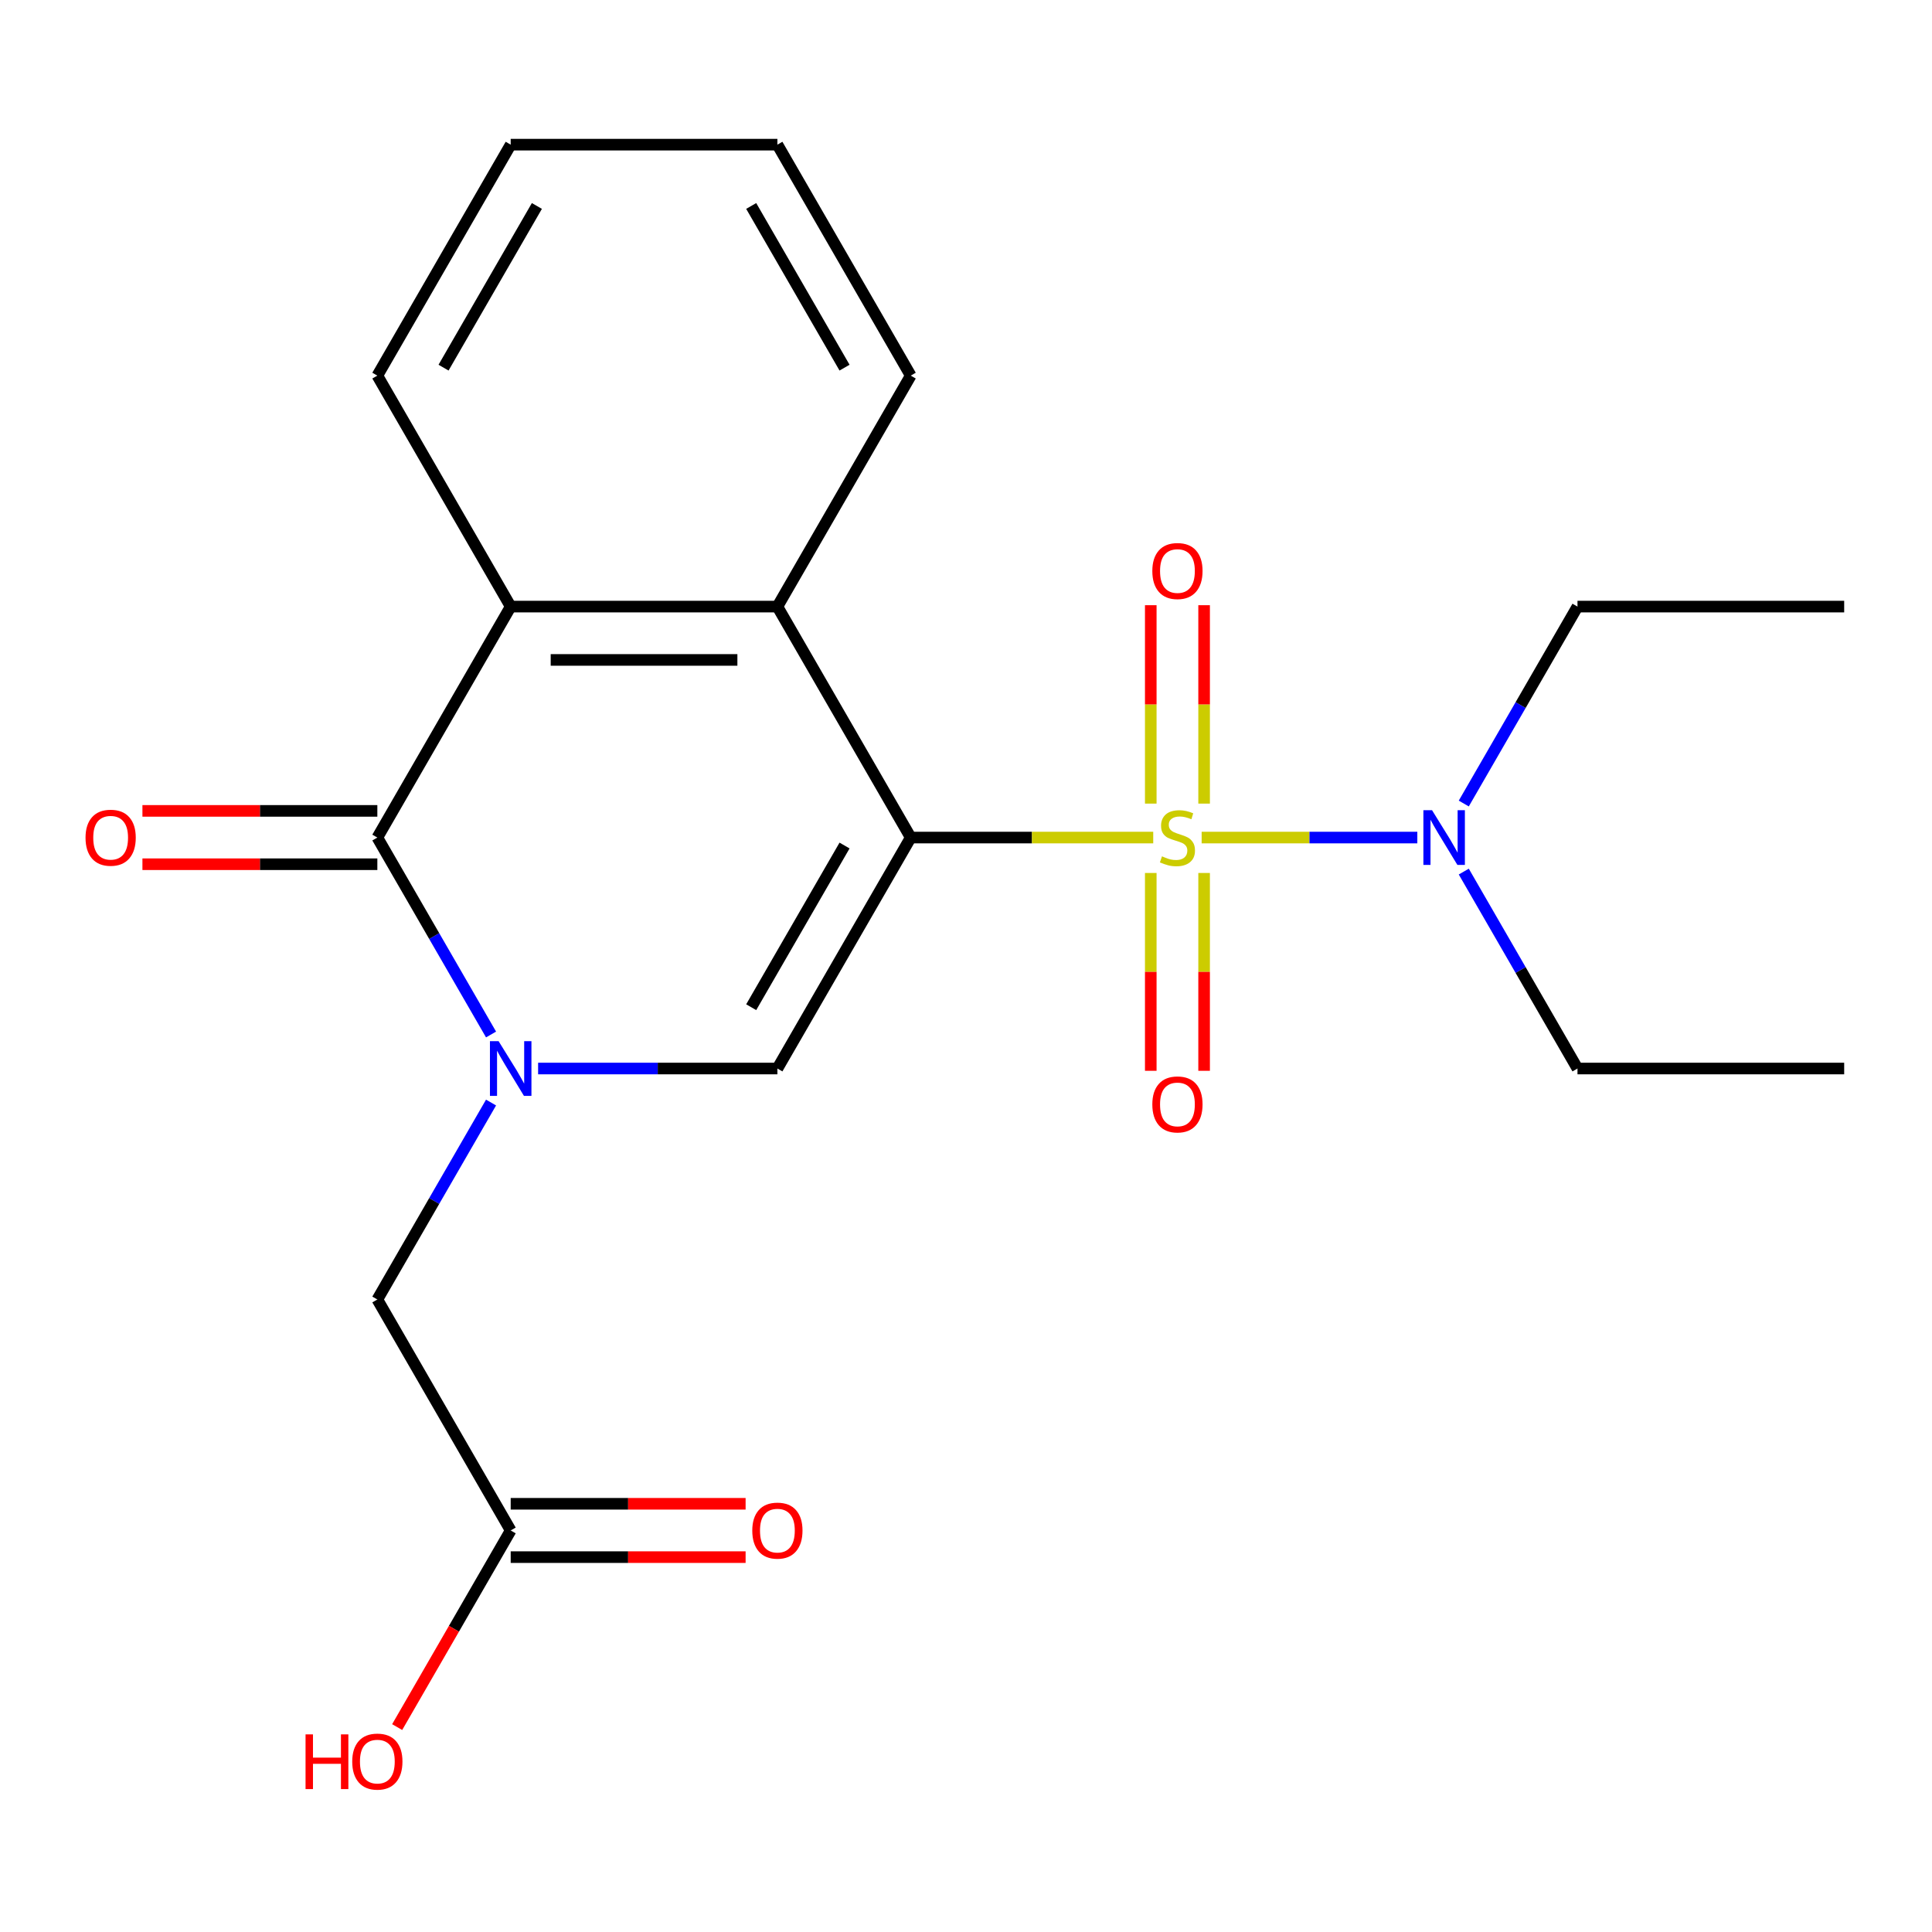 <?xml version='1.0' encoding='iso-8859-1'?>
<svg version='1.1' baseProfile='full'
              xmlns='http://www.w3.org/2000/svg'
                      xmlns:rdkit='http://www.rdkit.org/xml'
                      xmlns:xlink='http://www.w3.org/1999/xlink'
                  xml:space='preserve'
width='1000px' height='1000px' viewBox='0 0 1000 1000'>
<!-- END OF HEADER -->
<rect style='opacity:1.0;fill:#FFFFFF;stroke:none' width='1000' height='1000' x='0' y='0'> </rect>
<path class='bond-0' d='M 471.398,433.518 L 534.153,433.518' style='fill:none;fill-rule:evenodd;stroke:#000000;stroke-width:6px;stroke-linecap:butt;stroke-linejoin:miter;stroke-opacity:1' />
<path class='bond-0' d='M 534.153,433.518 L 596.909,433.518' style='fill:none;fill-rule:evenodd;stroke:#CCCC00;stroke-width:6px;stroke-linecap:butt;stroke-linejoin:miter;stroke-opacity:1' />
<path class='bond-2' d='M 471.398,433.518 L 402.376,553.066' style='fill:none;fill-rule:evenodd;stroke:#000000;stroke-width:6px;stroke-linecap:butt;stroke-linejoin:miter;stroke-opacity:1' />
<path class='bond-2' d='M 437.135,437.646 L 388.82,521.33' style='fill:none;fill-rule:evenodd;stroke:#000000;stroke-width:6px;stroke-linecap:butt;stroke-linejoin:miter;stroke-opacity:1' />
<path class='bond-4' d='M 471.398,433.518 L 402.376,313.97' style='fill:none;fill-rule:evenodd;stroke:#000000;stroke-width:6px;stroke-linecap:butt;stroke-linejoin:miter;stroke-opacity:1' />
<path class='bond-6' d='M 621.971,433.518 L 677.788,433.518' style='fill:none;fill-rule:evenodd;stroke:#CCCC00;stroke-width:6px;stroke-linecap:butt;stroke-linejoin:miter;stroke-opacity:1' />
<path class='bond-6' d='M 677.788,433.518 L 733.604,433.518' style='fill:none;fill-rule:evenodd;stroke:#0000FF;stroke-width:6px;stroke-linecap:butt;stroke-linejoin:miter;stroke-opacity:1' />
<path class='bond-8' d='M 595.636,451.849 L 595.636,503.048' style='fill:none;fill-rule:evenodd;stroke:#CCCC00;stroke-width:6px;stroke-linecap:butt;stroke-linejoin:miter;stroke-opacity:1' />
<path class='bond-8' d='M 595.636,503.048 L 595.636,554.247' style='fill:none;fill-rule:evenodd;stroke:#FF0000;stroke-width:6px;stroke-linecap:butt;stroke-linejoin:miter;stroke-opacity:1' />
<path class='bond-8' d='M 623.244,451.849 L 623.244,503.048' style='fill:none;fill-rule:evenodd;stroke:#CCCC00;stroke-width:6px;stroke-linecap:butt;stroke-linejoin:miter;stroke-opacity:1' />
<path class='bond-8' d='M 623.244,503.048 L 623.244,554.247' style='fill:none;fill-rule:evenodd;stroke:#FF0000;stroke-width:6px;stroke-linecap:butt;stroke-linejoin:miter;stroke-opacity:1' />
<path class='bond-9' d='M 623.244,415.947 L 623.244,364.597' style='fill:none;fill-rule:evenodd;stroke:#CCCC00;stroke-width:6px;stroke-linecap:butt;stroke-linejoin:miter;stroke-opacity:1' />
<path class='bond-9' d='M 623.244,364.597 L 623.244,313.247' style='fill:none;fill-rule:evenodd;stroke:#FF0000;stroke-width:6px;stroke-linecap:butt;stroke-linejoin:miter;stroke-opacity:1' />
<path class='bond-9' d='M 595.636,415.947 L 595.636,364.597' style='fill:none;fill-rule:evenodd;stroke:#CCCC00;stroke-width:6px;stroke-linecap:butt;stroke-linejoin:miter;stroke-opacity:1' />
<path class='bond-9' d='M 595.636,364.597 L 595.636,313.247' style='fill:none;fill-rule:evenodd;stroke:#FF0000;stroke-width:6px;stroke-linecap:butt;stroke-linejoin:miter;stroke-opacity:1' />
<path class='bond-1' d='M 278.525,553.066 L 340.451,553.066' style='fill:none;fill-rule:evenodd;stroke:#0000FF;stroke-width:6px;stroke-linecap:butt;stroke-linejoin:miter;stroke-opacity:1' />
<path class='bond-1' d='M 340.451,553.066 L 402.376,553.066' style='fill:none;fill-rule:evenodd;stroke:#000000;stroke-width:6px;stroke-linecap:butt;stroke-linejoin:miter;stroke-opacity:1' />
<path class='bond-7' d='M 254.166,570.677 L 224.74,621.646' style='fill:none;fill-rule:evenodd;stroke:#0000FF;stroke-width:6px;stroke-linecap:butt;stroke-linejoin:miter;stroke-opacity:1' />
<path class='bond-7' d='M 224.74,621.646 L 195.313,672.614' style='fill:none;fill-rule:evenodd;stroke:#000000;stroke-width:6px;stroke-linecap:butt;stroke-linejoin:miter;stroke-opacity:1' />
<path class='bond-22' d='M 254.166,535.455 L 224.74,484.486' style='fill:none;fill-rule:evenodd;stroke:#0000FF;stroke-width:6px;stroke-linecap:butt;stroke-linejoin:miter;stroke-opacity:1' />
<path class='bond-22' d='M 224.74,484.486 L 195.313,433.518' style='fill:none;fill-rule:evenodd;stroke:#000000;stroke-width:6px;stroke-linecap:butt;stroke-linejoin:miter;stroke-opacity:1' />
<path class='bond-3' d='M 195.313,433.518 L 264.334,313.97' style='fill:none;fill-rule:evenodd;stroke:#000000;stroke-width:6px;stroke-linecap:butt;stroke-linejoin:miter;stroke-opacity:1' />
<path class='bond-11' d='M 195.313,419.714 L 134.517,419.714' style='fill:none;fill-rule:evenodd;stroke:#000000;stroke-width:6px;stroke-linecap:butt;stroke-linejoin:miter;stroke-opacity:1' />
<path class='bond-11' d='M 134.517,419.714 L 73.722,419.714' style='fill:none;fill-rule:evenodd;stroke:#FF0000;stroke-width:6px;stroke-linecap:butt;stroke-linejoin:miter;stroke-opacity:1' />
<path class='bond-11' d='M 195.313,447.322 L 134.517,447.322' style='fill:none;fill-rule:evenodd;stroke:#000000;stroke-width:6px;stroke-linecap:butt;stroke-linejoin:miter;stroke-opacity:1' />
<path class='bond-11' d='M 134.517,447.322 L 73.722,447.322' style='fill:none;fill-rule:evenodd;stroke:#FF0000;stroke-width:6px;stroke-linecap:butt;stroke-linejoin:miter;stroke-opacity:1' />
<path class='bond-5' d='M 402.376,313.97 L 264.334,313.97' style='fill:none;fill-rule:evenodd;stroke:#000000;stroke-width:6px;stroke-linecap:butt;stroke-linejoin:miter;stroke-opacity:1' />
<path class='bond-5' d='M 381.67,341.578 L 285.04,341.578' style='fill:none;fill-rule:evenodd;stroke:#000000;stroke-width:6px;stroke-linecap:butt;stroke-linejoin:miter;stroke-opacity:1' />
<path class='bond-14' d='M 402.376,313.97 L 471.398,194.422' style='fill:none;fill-rule:evenodd;stroke:#000000;stroke-width:6px;stroke-linecap:butt;stroke-linejoin:miter;stroke-opacity:1' />
<path class='bond-15' d='M 264.334,313.97 L 195.313,194.422' style='fill:none;fill-rule:evenodd;stroke:#000000;stroke-width:6px;stroke-linecap:butt;stroke-linejoin:miter;stroke-opacity:1' />
<path class='bond-16' d='M 757.65,415.907 L 787.077,364.938' style='fill:none;fill-rule:evenodd;stroke:#0000FF;stroke-width:6px;stroke-linecap:butt;stroke-linejoin:miter;stroke-opacity:1' />
<path class='bond-16' d='M 787.077,364.938 L 816.503,313.97' style='fill:none;fill-rule:evenodd;stroke:#000000;stroke-width:6px;stroke-linecap:butt;stroke-linejoin:miter;stroke-opacity:1' />
<path class='bond-17' d='M 757.65,451.129 L 787.077,502.098' style='fill:none;fill-rule:evenodd;stroke:#0000FF;stroke-width:6px;stroke-linecap:butt;stroke-linejoin:miter;stroke-opacity:1' />
<path class='bond-17' d='M 787.077,502.098 L 816.503,553.066' style='fill:none;fill-rule:evenodd;stroke:#000000;stroke-width:6px;stroke-linecap:butt;stroke-linejoin:miter;stroke-opacity:1' />
<path class='bond-10' d='M 195.313,672.614 L 264.334,792.162' style='fill:none;fill-rule:evenodd;stroke:#000000;stroke-width:6px;stroke-linecap:butt;stroke-linejoin:miter;stroke-opacity:1' />
<path class='bond-12' d='M 264.334,805.967 L 325.13,805.967' style='fill:none;fill-rule:evenodd;stroke:#000000;stroke-width:6px;stroke-linecap:butt;stroke-linejoin:miter;stroke-opacity:1' />
<path class='bond-12' d='M 325.13,805.967 L 385.925,805.967' style='fill:none;fill-rule:evenodd;stroke:#FF0000;stroke-width:6px;stroke-linecap:butt;stroke-linejoin:miter;stroke-opacity:1' />
<path class='bond-12' d='M 264.334,778.358 L 325.13,778.358' style='fill:none;fill-rule:evenodd;stroke:#000000;stroke-width:6px;stroke-linecap:butt;stroke-linejoin:miter;stroke-opacity:1' />
<path class='bond-12' d='M 325.13,778.358 L 385.925,778.358' style='fill:none;fill-rule:evenodd;stroke:#FF0000;stroke-width:6px;stroke-linecap:butt;stroke-linejoin:miter;stroke-opacity:1' />
<path class='bond-13' d='M 264.334,792.162 L 234.954,843.051' style='fill:none;fill-rule:evenodd;stroke:#000000;stroke-width:6px;stroke-linecap:butt;stroke-linejoin:miter;stroke-opacity:1' />
<path class='bond-13' d='M 234.954,843.051 L 205.573,893.939' style='fill:none;fill-rule:evenodd;stroke:#FF0000;stroke-width:6px;stroke-linecap:butt;stroke-linejoin:miter;stroke-opacity:1' />
<path class='bond-20' d='M 471.398,194.422 L 402.376,74.874' style='fill:none;fill-rule:evenodd;stroke:#000000;stroke-width:6px;stroke-linecap:butt;stroke-linejoin:miter;stroke-opacity:1' />
<path class='bond-20' d='M 437.135,190.294 L 388.82,106.61' style='fill:none;fill-rule:evenodd;stroke:#000000;stroke-width:6px;stroke-linecap:butt;stroke-linejoin:miter;stroke-opacity:1' />
<path class='bond-23' d='M 195.313,194.422 L 264.334,74.874' style='fill:none;fill-rule:evenodd;stroke:#000000;stroke-width:6px;stroke-linecap:butt;stroke-linejoin:miter;stroke-opacity:1' />
<path class='bond-23' d='M 229.576,190.294 L 277.891,106.61' style='fill:none;fill-rule:evenodd;stroke:#000000;stroke-width:6px;stroke-linecap:butt;stroke-linejoin:miter;stroke-opacity:1' />
<path class='bond-18' d='M 816.503,313.97 L 954.545,313.97' style='fill:none;fill-rule:evenodd;stroke:#000000;stroke-width:6px;stroke-linecap:butt;stroke-linejoin:miter;stroke-opacity:1' />
<path class='bond-19' d='M 816.503,553.066 L 954.545,553.066' style='fill:none;fill-rule:evenodd;stroke:#000000;stroke-width:6px;stroke-linecap:butt;stroke-linejoin:miter;stroke-opacity:1' />
<path class='bond-21' d='M 402.376,74.874 L 264.334,74.874' style='fill:none;fill-rule:evenodd;stroke:#000000;stroke-width:6px;stroke-linecap:butt;stroke-linejoin:miter;stroke-opacity:1' />
<path  class='atom-1' d='M 601.44 443.238
Q 601.76 443.358, 603.08 443.918
Q 604.4 444.478, 605.84 444.838
Q 607.32 445.158, 608.76 445.158
Q 611.44 445.158, 613 443.878
Q 614.56 442.558, 614.56 440.278
Q 614.56 438.718, 613.76 437.758
Q 613 436.798, 611.8 436.278
Q 610.6 435.758, 608.6 435.158
Q 606.08 434.398, 604.56 433.678
Q 603.08 432.958, 602 431.438
Q 600.96 429.918, 600.96 427.358
Q 600.96 423.798, 603.36 421.598
Q 605.8 419.398, 610.6 419.398
Q 613.88 419.398, 617.6 420.958
L 616.68 424.038
Q 613.28 422.638, 610.72 422.638
Q 607.96 422.638, 606.44 423.798
Q 604.92 424.918, 604.96 426.878
Q 604.96 428.398, 605.72 429.318
Q 606.52 430.238, 607.64 430.758
Q 608.8 431.278, 610.72 431.878
Q 613.28 432.678, 614.8 433.478
Q 616.32 434.278, 617.4 435.918
Q 618.52 437.518, 618.52 440.278
Q 618.52 444.198, 615.88 446.318
Q 613.28 448.398, 608.92 448.398
Q 606.4 448.398, 604.48 447.838
Q 602.6 447.318, 600.36 446.398
L 601.44 443.238
' fill='#CCCC00'/>
<path  class='atom-2' d='M 258.074 538.906
L 267.354 553.906
Q 268.274 555.386, 269.754 558.066
Q 271.234 560.746, 271.314 560.906
L 271.314 538.906
L 275.074 538.906
L 275.074 567.226
L 271.194 567.226
L 261.234 550.826
Q 260.074 548.906, 258.834 546.706
Q 257.634 544.506, 257.274 543.826
L 257.274 567.226
L 253.594 567.226
L 253.594 538.906
L 258.074 538.906
' fill='#0000FF'/>
<path  class='atom-7' d='M 741.222 419.358
L 750.502 434.358
Q 751.422 435.838, 752.902 438.518
Q 754.382 441.198, 754.462 441.358
L 754.462 419.358
L 758.222 419.358
L 758.222 447.678
L 754.342 447.678
L 744.382 431.278
Q 743.222 429.358, 741.982 427.158
Q 740.782 424.958, 740.422 424.278
L 740.422 447.678
L 736.742 447.678
L 736.742 419.358
L 741.222 419.358
' fill='#0000FF'/>
<path  class='atom-9' d='M 596.44 571.64
Q 596.44 564.84, 599.8 561.04
Q 603.16 557.24, 609.44 557.24
Q 615.72 557.24, 619.08 561.04
Q 622.44 564.84, 622.44 571.64
Q 622.44 578.52, 619.04 582.44
Q 615.64 586.32, 609.44 586.32
Q 603.2 586.32, 599.8 582.44
Q 596.44 578.56, 596.44 571.64
M 609.44 583.12
Q 613.76 583.12, 616.08 580.24
Q 618.44 577.32, 618.44 571.64
Q 618.44 566.08, 616.08 563.28
Q 613.76 560.44, 609.44 560.44
Q 605.12 560.44, 602.76 563.24
Q 600.44 566.04, 600.44 571.64
Q 600.44 577.36, 602.76 580.24
Q 605.12 583.12, 609.44 583.12
' fill='#FF0000'/>
<path  class='atom-10' d='M 596.44 295.556
Q 596.44 288.756, 599.8 284.956
Q 603.16 281.156, 609.44 281.156
Q 615.72 281.156, 619.08 284.956
Q 622.44 288.756, 622.44 295.556
Q 622.44 302.436, 619.04 306.356
Q 615.64 310.236, 609.44 310.236
Q 603.2 310.236, 599.8 306.356
Q 596.44 302.476, 596.44 295.556
M 609.44 307.036
Q 613.76 307.036, 616.08 304.156
Q 618.44 301.236, 618.44 295.556
Q 618.44 289.996, 616.08 287.196
Q 613.76 284.356, 609.44 284.356
Q 605.12 284.356, 602.76 287.156
Q 600.44 289.956, 600.44 295.556
Q 600.44 301.276, 602.76 304.156
Q 605.12 307.036, 609.44 307.036
' fill='#FF0000'/>
<path  class='atom-12' d='M 44.271 433.598
Q 44.271 426.798, 47.631 422.998
Q 50.991 419.198, 57.271 419.198
Q 63.551 419.198, 66.911 422.998
Q 70.271 426.798, 70.271 433.598
Q 70.271 440.478, 66.871 444.398
Q 63.471 448.278, 57.271 448.278
Q 51.031 448.278, 47.631 444.398
Q 44.271 440.518, 44.271 433.598
M 57.271 445.078
Q 61.591 445.078, 63.911 442.198
Q 66.271 439.278, 66.271 433.598
Q 66.271 428.038, 63.911 425.238
Q 61.591 422.398, 57.271 422.398
Q 52.951 422.398, 50.591 425.198
Q 48.271 427.998, 48.271 433.598
Q 48.271 439.318, 50.591 442.198
Q 52.951 445.078, 57.271 445.078
' fill='#FF0000'/>
<path  class='atom-13' d='M 389.376 792.242
Q 389.376 785.442, 392.736 781.642
Q 396.096 777.842, 402.376 777.842
Q 408.656 777.842, 412.016 781.642
Q 415.376 785.442, 415.376 792.242
Q 415.376 799.122, 411.976 803.042
Q 408.576 806.922, 402.376 806.922
Q 396.136 806.922, 392.736 803.042
Q 389.376 799.162, 389.376 792.242
M 402.376 803.722
Q 406.696 803.722, 409.016 800.842
Q 411.376 797.922, 411.376 792.242
Q 411.376 786.682, 409.016 783.882
Q 406.696 781.042, 402.376 781.042
Q 398.056 781.042, 395.696 783.842
Q 393.376 786.642, 393.376 792.242
Q 393.376 797.962, 395.696 800.842
Q 398.056 803.722, 402.376 803.722
' fill='#FF0000'/>
<path  class='atom-14' d='M 158.153 897.71
L 161.993 897.71
L 161.993 909.75
L 176.473 909.75
L 176.473 897.71
L 180.313 897.71
L 180.313 926.03
L 176.473 926.03
L 176.473 912.95
L 161.993 912.95
L 161.993 926.03
L 158.153 926.03
L 158.153 897.71
' fill='#FF0000'/>
<path  class='atom-14' d='M 182.313 911.79
Q 182.313 904.99, 185.673 901.19
Q 189.033 897.39, 195.313 897.39
Q 201.593 897.39, 204.953 901.19
Q 208.313 904.99, 208.313 911.79
Q 208.313 918.67, 204.913 922.59
Q 201.513 926.47, 195.313 926.47
Q 189.073 926.47, 185.673 922.59
Q 182.313 918.71, 182.313 911.79
M 195.313 923.27
Q 199.633 923.27, 201.953 920.39
Q 204.313 917.47, 204.313 911.79
Q 204.313 906.23, 201.953 903.43
Q 199.633 900.59, 195.313 900.59
Q 190.993 900.59, 188.633 903.39
Q 186.313 906.19, 186.313 911.79
Q 186.313 917.51, 188.633 920.39
Q 190.993 923.27, 195.313 923.27
' fill='#FF0000'/>
</svg>
